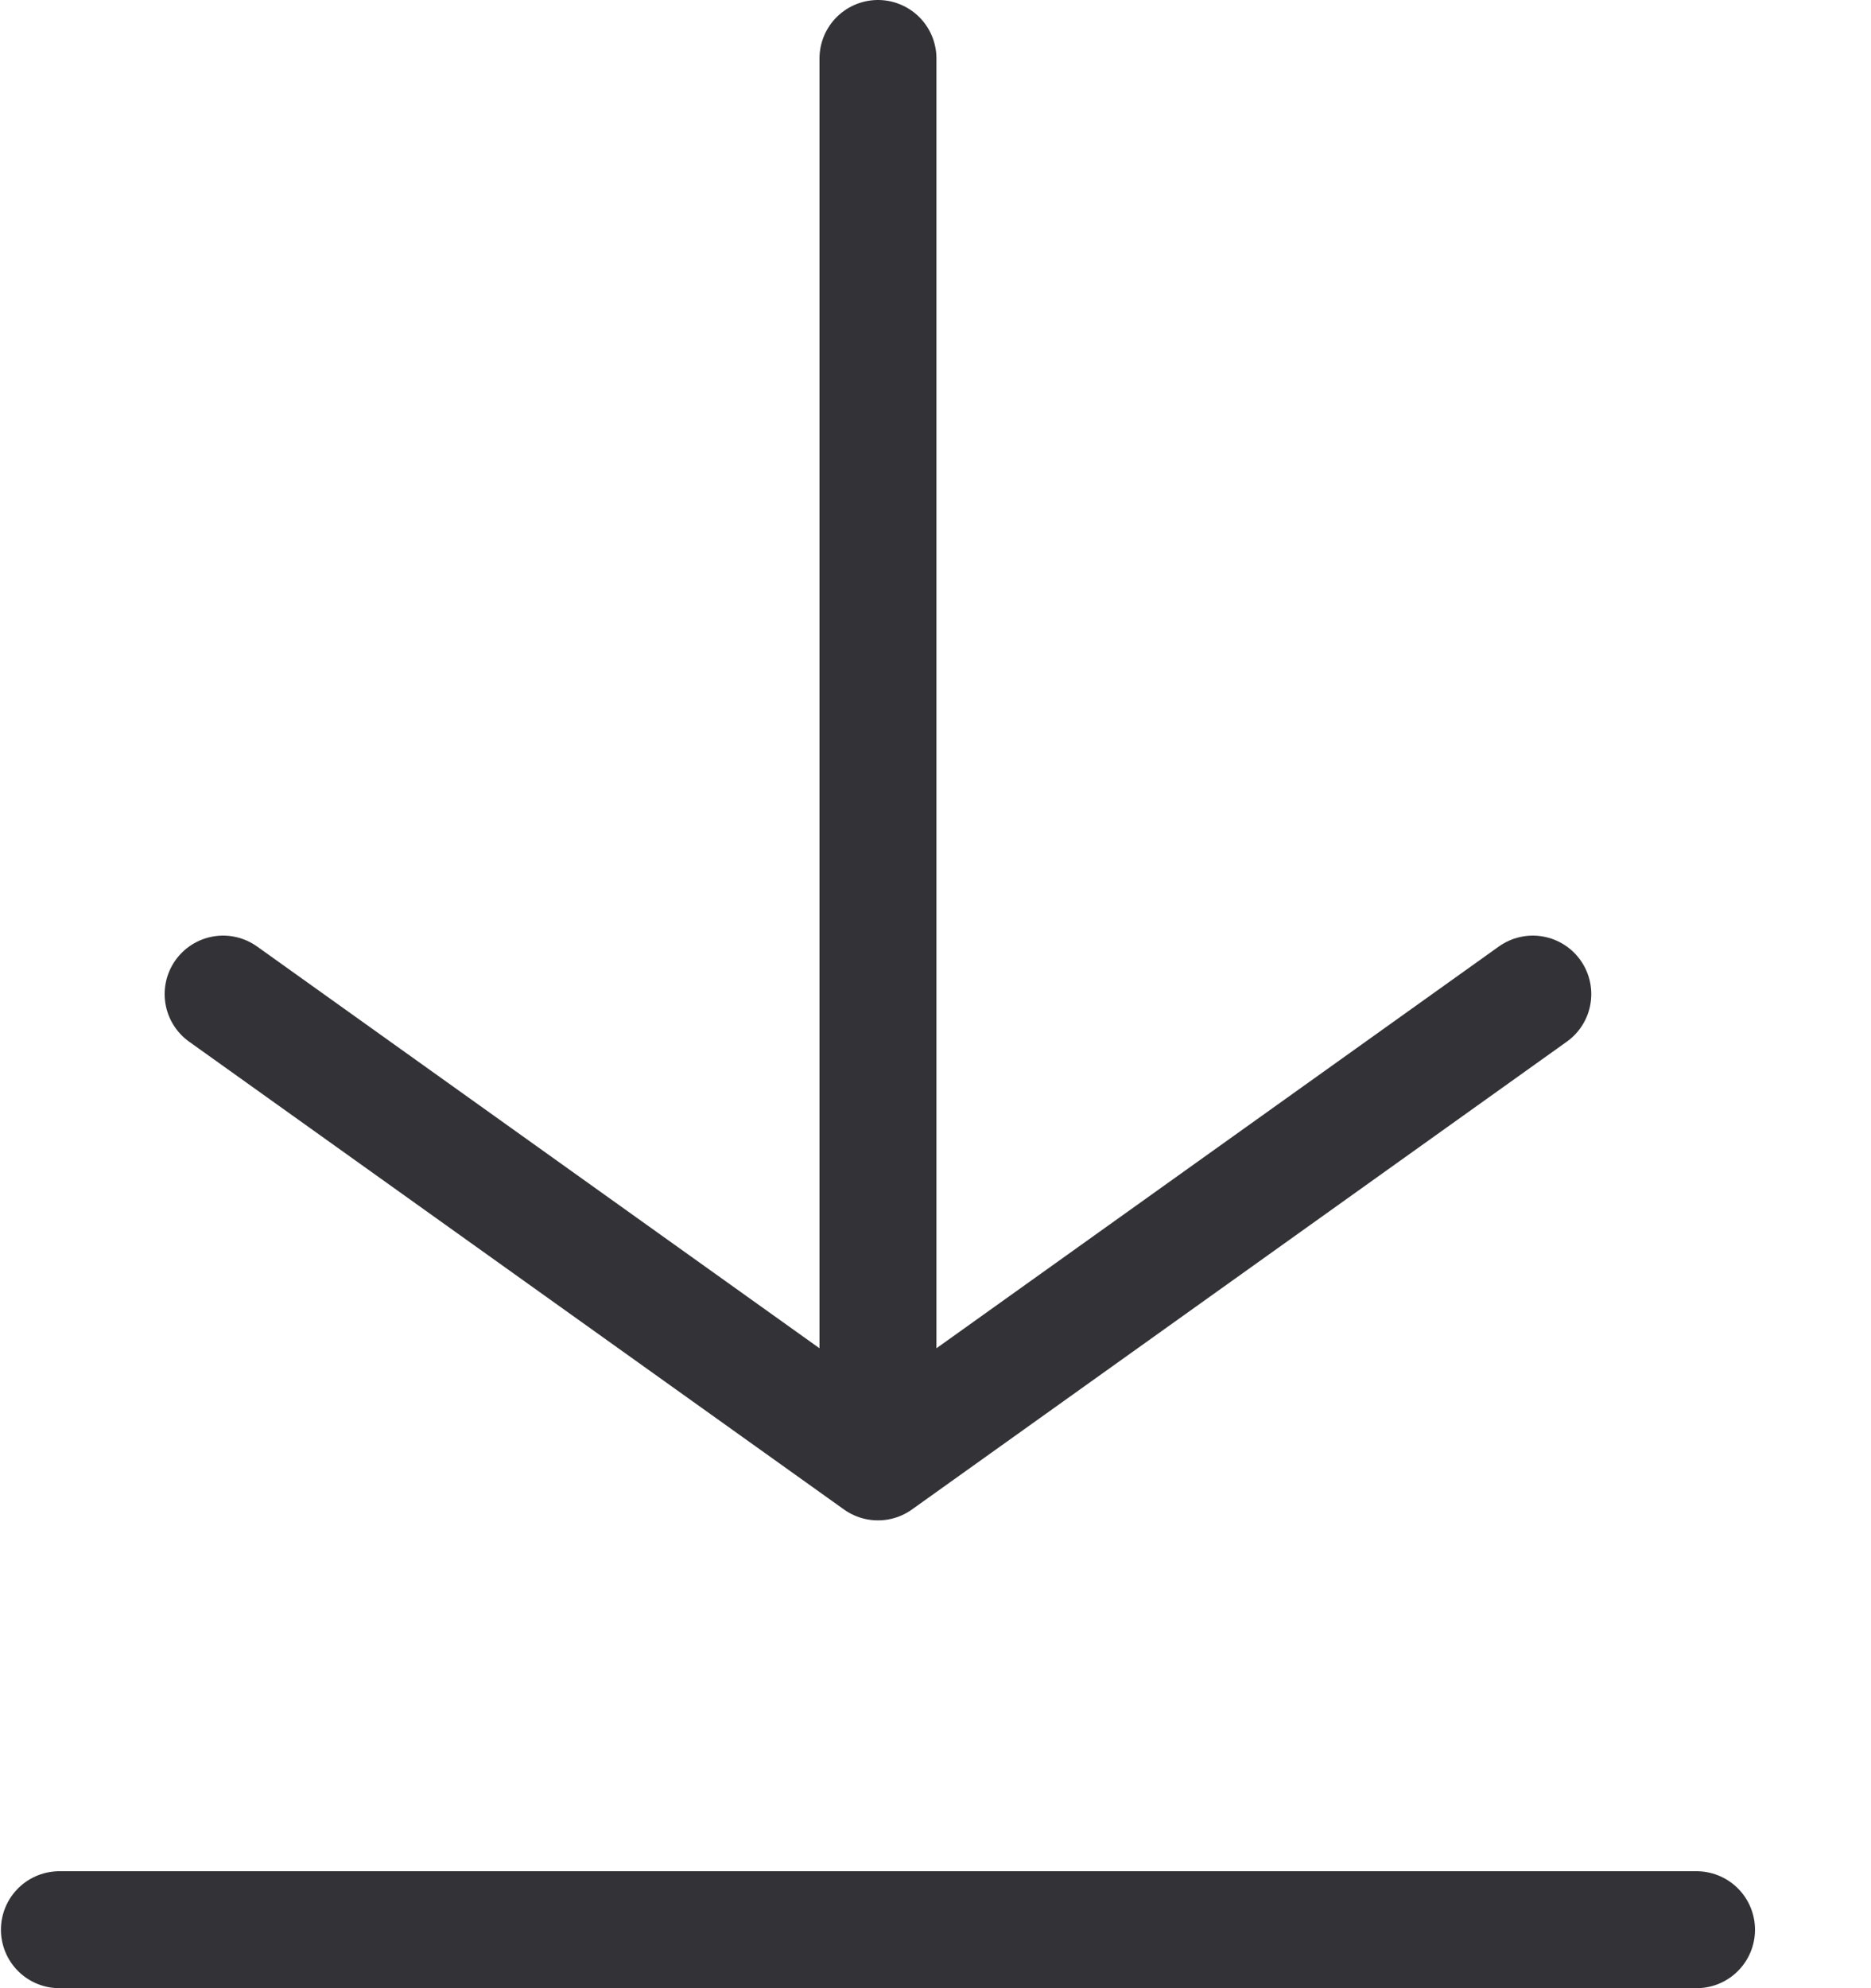 <svg width="16" height="17" viewBox="0 0 16 17" fill="none" xmlns="http://www.w3.org/2000/svg">
<path d="M14.508 16.5L0.508 16.5M13.108 8.5L7.508 12.5M7.508 12.5L1.908 8.5M7.508 12.5L7.508 0.5" stroke="#323237" stroke-linecap="round" stroke-linejoin="round"/>
</svg>
